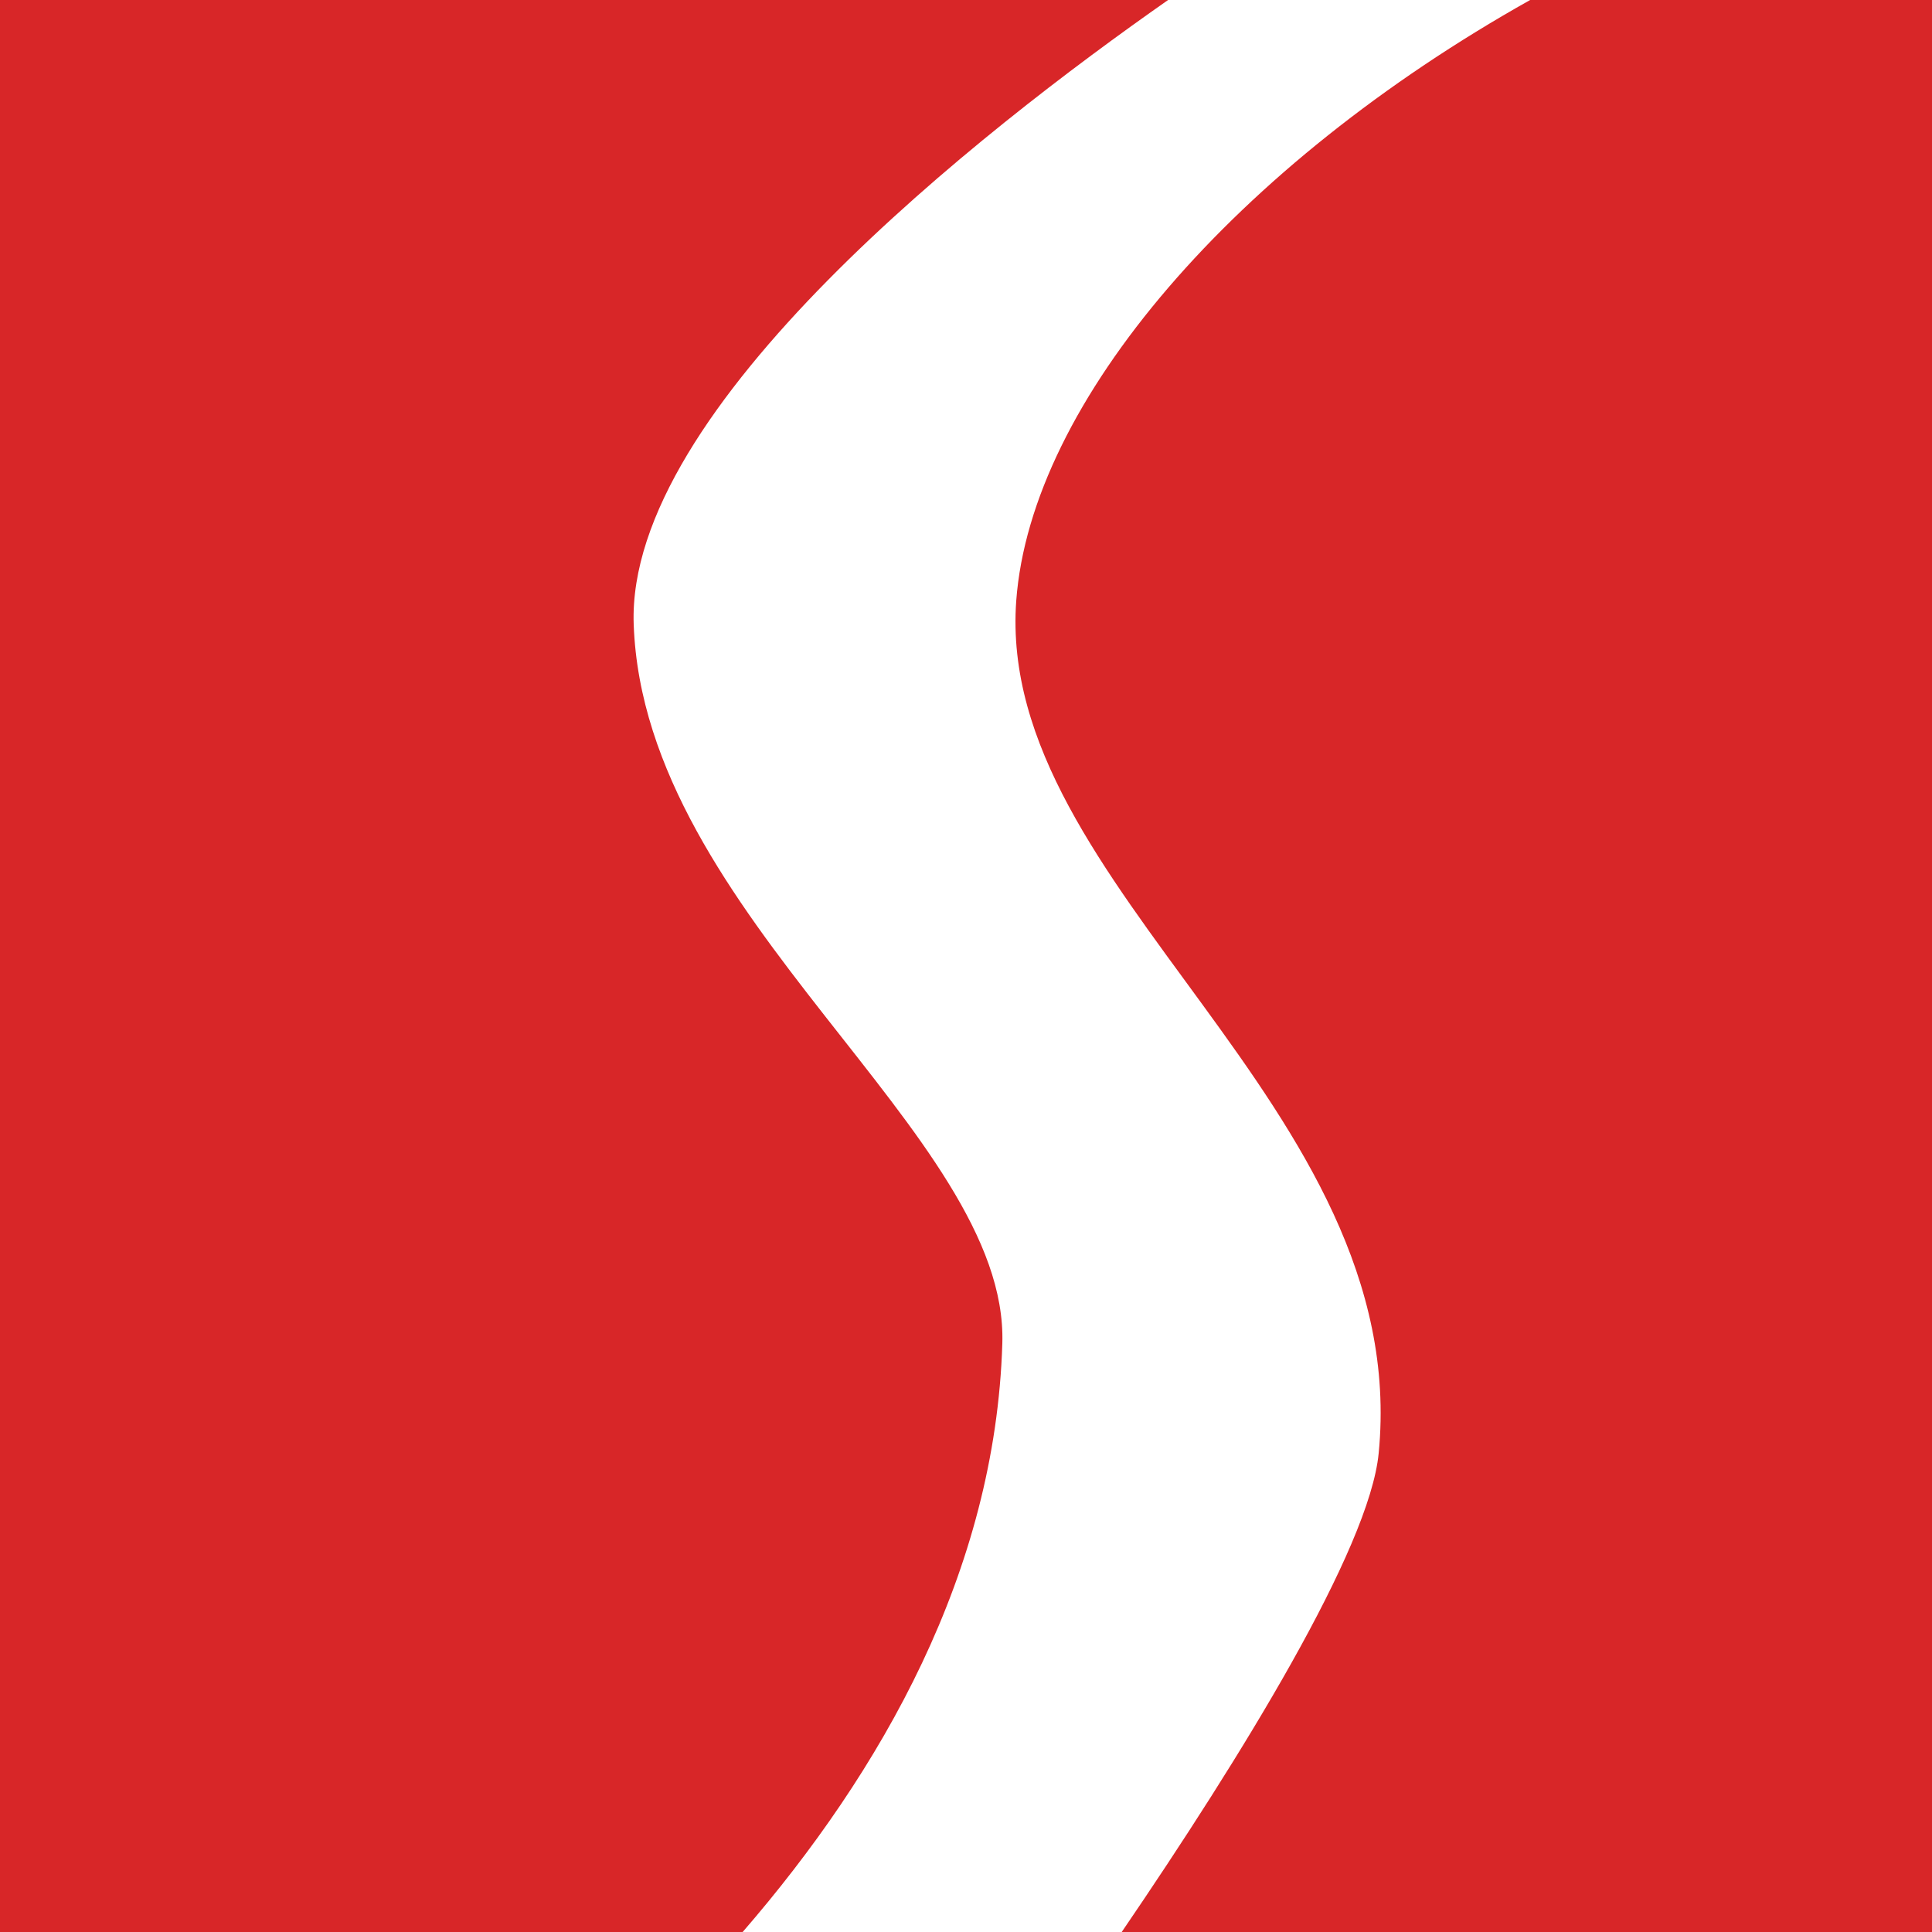 <?xml version="1.0" encoding="utf-8"?>
<svg version="1.1" xmlns="http://www.w3.org/2000/svg" xmlns:xlink="http://www.w3.org/1999/xlink" x="0px" y="0px"
     viewBox="0 0 50 50" style="enable-background:new 0 0 50 50;" xml:space="preserve">
  <style type="text/css">
    .st0{fill:#D82628;}
  </style>
  <g>
    <path class="st0" d="M16.4,16.16c-0.2-5.6,9-12.78,13.83-16.16H0v50h19.22c3.6-4.16,6.54-9.33,6.72-15.23
        C26.11,29.35,16.67,23.74,16.4,16.16z"/>
    <path class="st0" d="M50,0H39.6c-7.61,4.27-12.92,10.39-13.3,15.55c-0.54,7.44,10.26,13.06,9.38,22.06
        c-0.24,2.47-3.54,7.83-6.65,12.39H50V0z"/>
  </g>
</svg>
